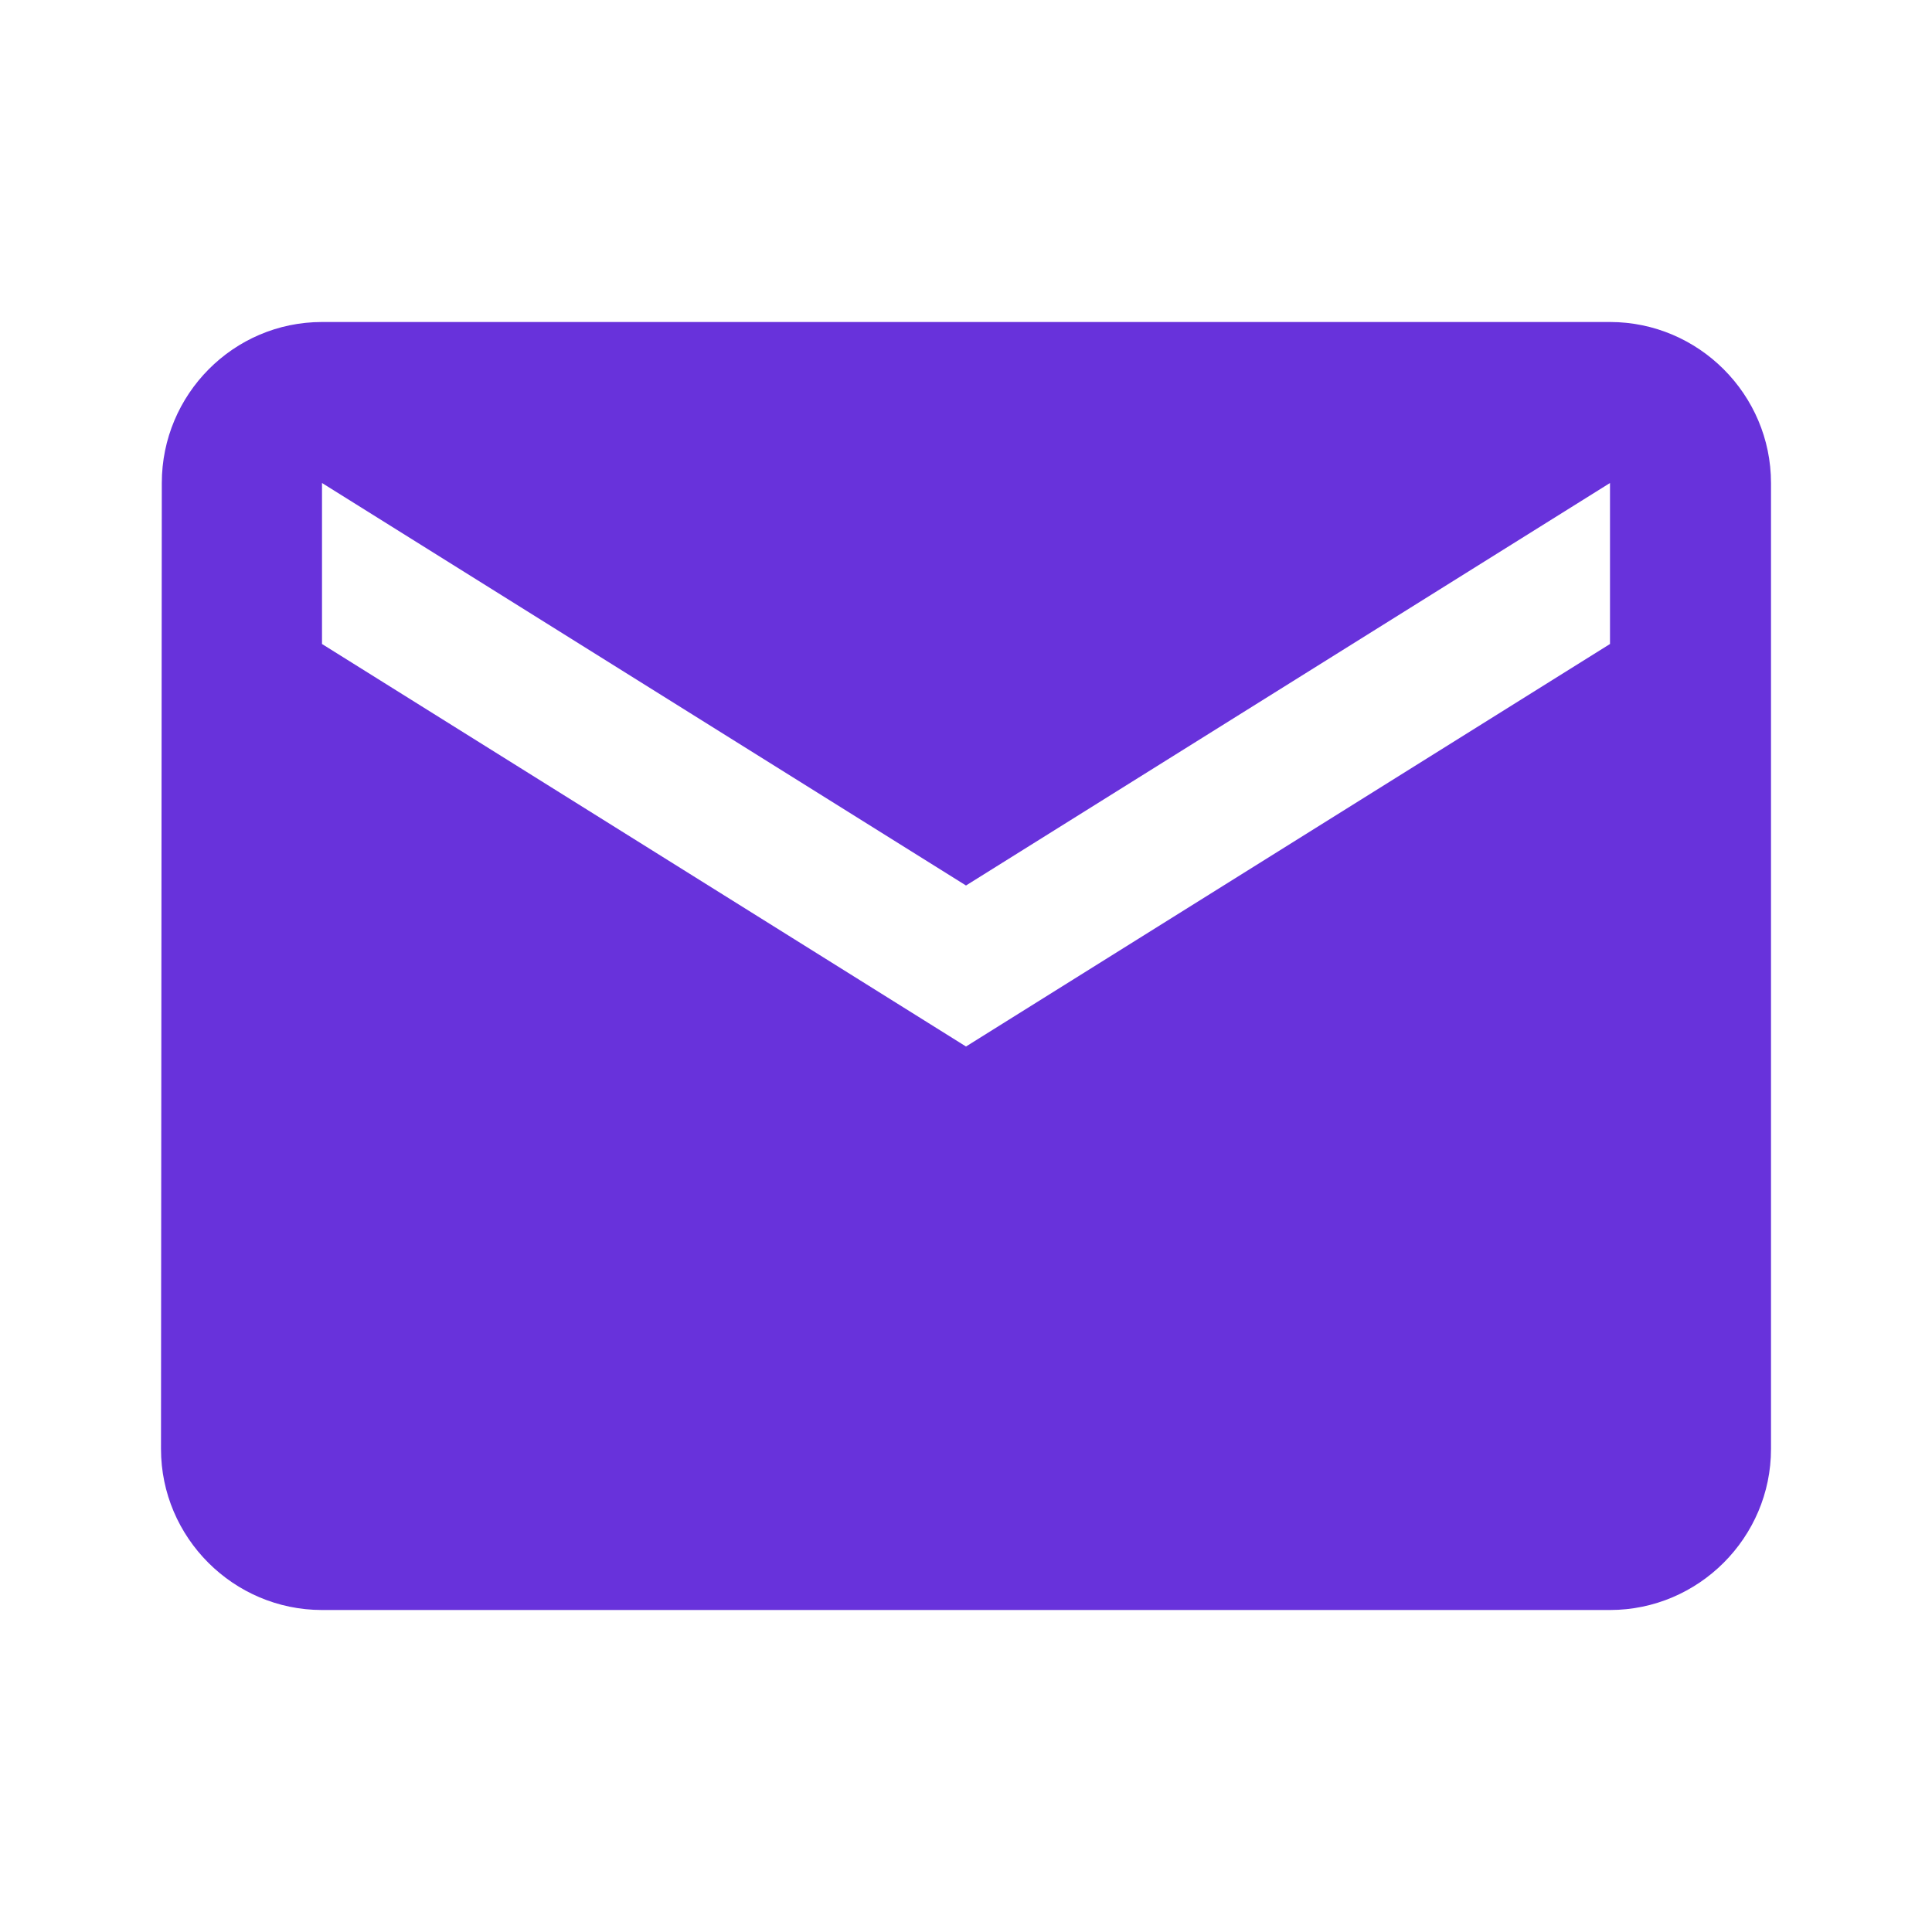 <svg width="24" height="24" viewBox="0 0 24 24" fill="none" xmlns="http://www.w3.org/2000/svg">
<g id="hp">
<path id="Vector" d="M20 4H4C2.9 4 2.01 4.9 2.01 6L2 18C2 19.1 2.9 20 4 20H20C21.1 20 22 19.1 22 18V6C22 4.9 21.1 4 20 4ZM20 8L12 13L4 8V6L12 11L20 6V8Z" fill="#6832DB"/>
</g>
</svg>
